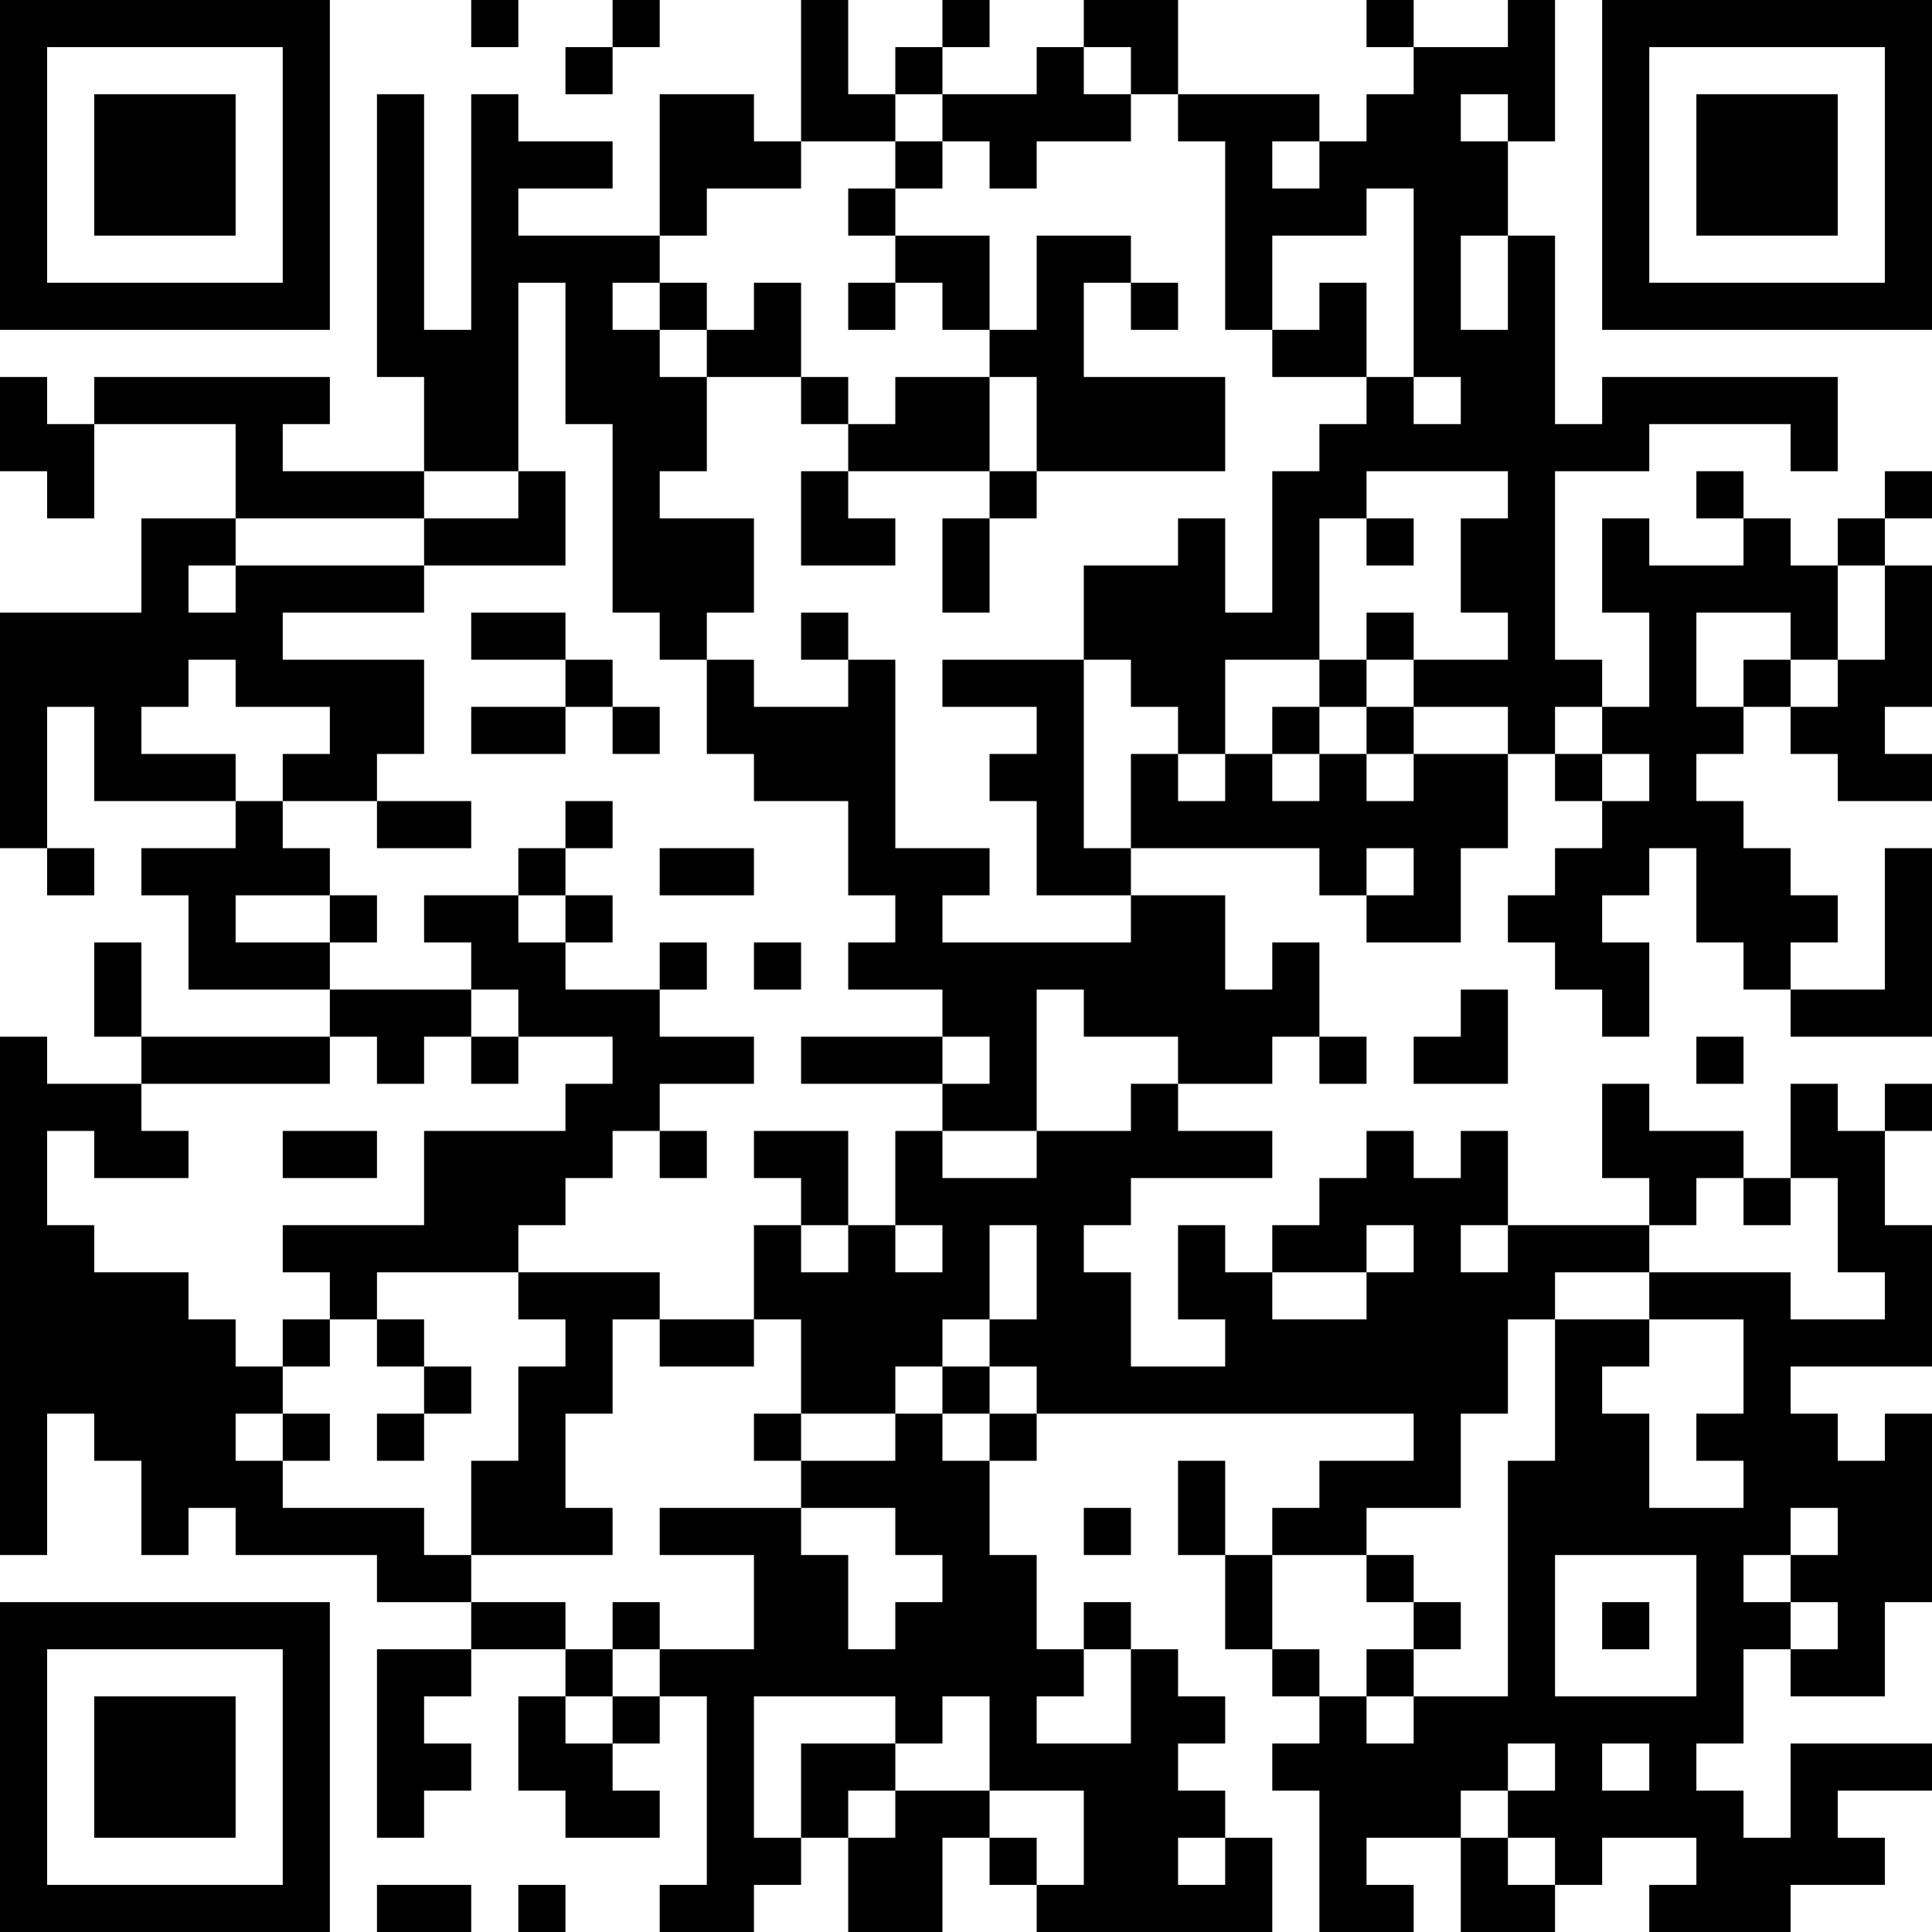 <?xml version="1.0" standalone="no"?>
<svg xmlns="http://www.w3.org/2000/svg" version="1.1" width="41" height="41">
	<!-- Created with https://api.qrserver.com (QR Code API, see goQR.me/api for information) -->
	<title>QR Code</title>
	<desc>https://paksad.com/product/هارد-دیسک-اینترنال-وسترن-دیجیتال-بنفش-4/</desc>
	<rect style="fill:rgb(255, 255, 255);fill-opacity:1" x="0" y="0" width="41" height="41" />
	<g id="elements">
		<path style="fill:rgb(0, 0, 0)" d="M 0,0 l 1,0 0,1 -1,0 z M 1,0 l 1,0 0,1 -1,0 z M 2,0 l 1,0 0,1 -1,0 z M 3,0 l 1,0 0,1 -1,0 z M 4,0 l 1,0 0,1 -1,0 z M 5,0 l 1,0 0,1 -1,0 z M 6,0 l 1,0 0,1 -1,0 z M 10,0 l 1,0 0,1 -1,0 z M 13,0 l 1,0 0,1 -1,0 z M 17,0 l 1,0 0,1 -1,0 z M 20,0 l 1,0 0,1 -1,0 z M 23,0 l 1,0 0,1 -1,0 z M 24,0 l 1,0 0,1 -1,0 z M 29,0 l 1,0 0,1 -1,0 z M 32,0 l 1,0 0,1 -1,0 z M 34,0 l 1,0 0,1 -1,0 z M 35,0 l 1,0 0,1 -1,0 z M 36,0 l 1,0 0,1 -1,0 z M 37,0 l 1,0 0,1 -1,0 z M 38,0 l 1,0 0,1 -1,0 z M 39,0 l 1,0 0,1 -1,0 z M 40,0 l 1,0 0,1 -1,0 z M 0,1 l 1,0 0,1 -1,0 z M 6,1 l 1,0 0,1 -1,0 z M 12,1 l 1,0 0,1 -1,0 z M 17,1 l 1,0 0,1 -1,0 z M 19,1 l 1,0 0,1 -1,0 z M 22,1 l 1,0 0,1 -1,0 z M 24,1 l 1,0 0,1 -1,0 z M 30,1 l 1,0 0,1 -1,0 z M 31,1 l 1,0 0,1 -1,0 z M 32,1 l 1,0 0,1 -1,0 z M 34,1 l 1,0 0,1 -1,0 z M 40,1 l 1,0 0,1 -1,0 z M 0,2 l 1,0 0,1 -1,0 z M 2,2 l 1,0 0,1 -1,0 z M 3,2 l 1,0 0,1 -1,0 z M 4,2 l 1,0 0,1 -1,0 z M 6,2 l 1,0 0,1 -1,0 z M 8,2 l 1,0 0,1 -1,0 z M 10,2 l 1,0 0,1 -1,0 z M 14,2 l 1,0 0,1 -1,0 z M 15,2 l 1,0 0,1 -1,0 z M 17,2 l 1,0 0,1 -1,0 z M 18,2 l 1,0 0,1 -1,0 z M 20,2 l 1,0 0,1 -1,0 z M 21,2 l 1,0 0,1 -1,0 z M 22,2 l 1,0 0,1 -1,0 z M 23,2 l 1,0 0,1 -1,0 z M 25,2 l 1,0 0,1 -1,0 z M 26,2 l 1,0 0,1 -1,0 z M 27,2 l 1,0 0,1 -1,0 z M 29,2 l 1,0 0,1 -1,0 z M 30,2 l 1,0 0,1 -1,0 z M 32,2 l 1,0 0,1 -1,0 z M 34,2 l 1,0 0,1 -1,0 z M 36,2 l 1,0 0,1 -1,0 z M 37,2 l 1,0 0,1 -1,0 z M 38,2 l 1,0 0,1 -1,0 z M 40,2 l 1,0 0,1 -1,0 z M 0,3 l 1,0 0,1 -1,0 z M 2,3 l 1,0 0,1 -1,0 z M 3,3 l 1,0 0,1 -1,0 z M 4,3 l 1,0 0,1 -1,0 z M 6,3 l 1,0 0,1 -1,0 z M 8,3 l 1,0 0,1 -1,0 z M 10,3 l 1,0 0,1 -1,0 z M 11,3 l 1,0 0,1 -1,0 z M 12,3 l 1,0 0,1 -1,0 z M 14,3 l 1,0 0,1 -1,0 z M 15,3 l 1,0 0,1 -1,0 z M 16,3 l 1,0 0,1 -1,0 z M 19,3 l 1,0 0,1 -1,0 z M 21,3 l 1,0 0,1 -1,0 z M 26,3 l 1,0 0,1 -1,0 z M 28,3 l 1,0 0,1 -1,0 z M 29,3 l 1,0 0,1 -1,0 z M 30,3 l 1,0 0,1 -1,0 z M 31,3 l 1,0 0,1 -1,0 z M 34,3 l 1,0 0,1 -1,0 z M 36,3 l 1,0 0,1 -1,0 z M 37,3 l 1,0 0,1 -1,0 z M 38,3 l 1,0 0,1 -1,0 z M 40,3 l 1,0 0,1 -1,0 z M 0,4 l 1,0 0,1 -1,0 z M 2,4 l 1,0 0,1 -1,0 z M 3,4 l 1,0 0,1 -1,0 z M 4,4 l 1,0 0,1 -1,0 z M 6,4 l 1,0 0,1 -1,0 z M 8,4 l 1,0 0,1 -1,0 z M 10,4 l 1,0 0,1 -1,0 z M 14,4 l 1,0 0,1 -1,0 z M 18,4 l 1,0 0,1 -1,0 z M 26,4 l 1,0 0,1 -1,0 z M 27,4 l 1,0 0,1 -1,0 z M 28,4 l 1,0 0,1 -1,0 z M 30,4 l 1,0 0,1 -1,0 z M 31,4 l 1,0 0,1 -1,0 z M 34,4 l 1,0 0,1 -1,0 z M 36,4 l 1,0 0,1 -1,0 z M 37,4 l 1,0 0,1 -1,0 z M 38,4 l 1,0 0,1 -1,0 z M 40,4 l 1,0 0,1 -1,0 z M 0,5 l 1,0 0,1 -1,0 z M 6,5 l 1,0 0,1 -1,0 z M 8,5 l 1,0 0,1 -1,0 z M 10,5 l 1,0 0,1 -1,0 z M 11,5 l 1,0 0,1 -1,0 z M 12,5 l 1,0 0,1 -1,0 z M 13,5 l 1,0 0,1 -1,0 z M 19,5 l 1,0 0,1 -1,0 z M 20,5 l 1,0 0,1 -1,0 z M 22,5 l 1,0 0,1 -1,0 z M 23,5 l 1,0 0,1 -1,0 z M 26,5 l 1,0 0,1 -1,0 z M 30,5 l 1,0 0,1 -1,0 z M 32,5 l 1,0 0,1 -1,0 z M 34,5 l 1,0 0,1 -1,0 z M 40,5 l 1,0 0,1 -1,0 z M 0,6 l 1,0 0,1 -1,0 z M 1,6 l 1,0 0,1 -1,0 z M 2,6 l 1,0 0,1 -1,0 z M 3,6 l 1,0 0,1 -1,0 z M 4,6 l 1,0 0,1 -1,0 z M 5,6 l 1,0 0,1 -1,0 z M 6,6 l 1,0 0,1 -1,0 z M 8,6 l 1,0 0,1 -1,0 z M 10,6 l 1,0 0,1 -1,0 z M 12,6 l 1,0 0,1 -1,0 z M 14,6 l 1,0 0,1 -1,0 z M 16,6 l 1,0 0,1 -1,0 z M 18,6 l 1,0 0,1 -1,0 z M 20,6 l 1,0 0,1 -1,0 z M 22,6 l 1,0 0,1 -1,0 z M 24,6 l 1,0 0,1 -1,0 z M 26,6 l 1,0 0,1 -1,0 z M 28,6 l 1,0 0,1 -1,0 z M 30,6 l 1,0 0,1 -1,0 z M 32,6 l 1,0 0,1 -1,0 z M 34,6 l 1,0 0,1 -1,0 z M 35,6 l 1,0 0,1 -1,0 z M 36,6 l 1,0 0,1 -1,0 z M 37,6 l 1,0 0,1 -1,0 z M 38,6 l 1,0 0,1 -1,0 z M 39,6 l 1,0 0,1 -1,0 z M 40,6 l 1,0 0,1 -1,0 z M 8,7 l 1,0 0,1 -1,0 z M 9,7 l 1,0 0,1 -1,0 z M 10,7 l 1,0 0,1 -1,0 z M 12,7 l 1,0 0,1 -1,0 z M 13,7 l 1,0 0,1 -1,0 z M 15,7 l 1,0 0,1 -1,0 z M 16,7 l 1,0 0,1 -1,0 z M 21,7 l 1,0 0,1 -1,0 z M 22,7 l 1,0 0,1 -1,0 z M 27,7 l 1,0 0,1 -1,0 z M 28,7 l 1,0 0,1 -1,0 z M 30,7 l 1,0 0,1 -1,0 z M 31,7 l 1,0 0,1 -1,0 z M 32,7 l 1,0 0,1 -1,0 z M 0,8 l 1,0 0,1 -1,0 z M 2,8 l 1,0 0,1 -1,0 z M 3,8 l 1,0 0,1 -1,0 z M 4,8 l 1,0 0,1 -1,0 z M 5,8 l 1,0 0,1 -1,0 z M 6,8 l 1,0 0,1 -1,0 z M 9,8 l 1,0 0,1 -1,0 z M 10,8 l 1,0 0,1 -1,0 z M 12,8 l 1,0 0,1 -1,0 z M 13,8 l 1,0 0,1 -1,0 z M 14,8 l 1,0 0,1 -1,0 z M 17,8 l 1,0 0,1 -1,0 z M 19,8 l 1,0 0,1 -1,0 z M 20,8 l 1,0 0,1 -1,0 z M 22,8 l 1,0 0,1 -1,0 z M 23,8 l 1,0 0,1 -1,0 z M 24,8 l 1,0 0,1 -1,0 z M 25,8 l 1,0 0,1 -1,0 z M 29,8 l 1,0 0,1 -1,0 z M 31,8 l 1,0 0,1 -1,0 z M 32,8 l 1,0 0,1 -1,0 z M 34,8 l 1,0 0,1 -1,0 z M 35,8 l 1,0 0,1 -1,0 z M 36,8 l 1,0 0,1 -1,0 z M 37,8 l 1,0 0,1 -1,0 z M 38,8 l 1,0 0,1 -1,0 z M 0,9 l 1,0 0,1 -1,0 z M 1,9 l 1,0 0,1 -1,0 z M 5,9 l 1,0 0,1 -1,0 z M 9,9 l 1,0 0,1 -1,0 z M 10,9 l 1,0 0,1 -1,0 z M 13,9 l 1,0 0,1 -1,0 z M 14,9 l 1,0 0,1 -1,0 z M 18,9 l 1,0 0,1 -1,0 z M 19,9 l 1,0 0,1 -1,0 z M 20,9 l 1,0 0,1 -1,0 z M 22,9 l 1,0 0,1 -1,0 z M 23,9 l 1,0 0,1 -1,0 z M 24,9 l 1,0 0,1 -1,0 z M 25,9 l 1,0 0,1 -1,0 z M 28,9 l 1,0 0,1 -1,0 z M 29,9 l 1,0 0,1 -1,0 z M 30,9 l 1,0 0,1 -1,0 z M 31,9 l 1,0 0,1 -1,0 z M 32,9 l 1,0 0,1 -1,0 z M 33,9 l 1,0 0,1 -1,0 z M 34,9 l 1,0 0,1 -1,0 z M 38,9 l 1,0 0,1 -1,0 z M 1,10 l 1,0 0,1 -1,0 z M 5,10 l 1,0 0,1 -1,0 z M 6,10 l 1,0 0,1 -1,0 z M 7,10 l 1,0 0,1 -1,0 z M 8,10 l 1,0 0,1 -1,0 z M 11,10 l 1,0 0,1 -1,0 z M 13,10 l 1,0 0,1 -1,0 z M 17,10 l 1,0 0,1 -1,0 z M 21,10 l 1,0 0,1 -1,0 z M 27,10 l 1,0 0,1 -1,0 z M 28,10 l 1,0 0,1 -1,0 z M 32,10 l 1,0 0,1 -1,0 z M 36,10 l 1,0 0,1 -1,0 z M 40,10 l 1,0 0,1 -1,0 z M 3,11 l 1,0 0,1 -1,0 z M 4,11 l 1,0 0,1 -1,0 z M 9,11 l 1,0 0,1 -1,0 z M 10,11 l 1,0 0,1 -1,0 z M 11,11 l 1,0 0,1 -1,0 z M 13,11 l 1,0 0,1 -1,0 z M 14,11 l 1,0 0,1 -1,0 z M 15,11 l 1,0 0,1 -1,0 z M 17,11 l 1,0 0,1 -1,0 z M 18,11 l 1,0 0,1 -1,0 z M 20,11 l 1,0 0,1 -1,0 z M 25,11 l 1,0 0,1 -1,0 z M 27,11 l 1,0 0,1 -1,0 z M 29,11 l 1,0 0,1 -1,0 z M 31,11 l 1,0 0,1 -1,0 z M 32,11 l 1,0 0,1 -1,0 z M 34,11 l 1,0 0,1 -1,0 z M 37,11 l 1,0 0,1 -1,0 z M 39,11 l 1,0 0,1 -1,0 z M 3,12 l 1,0 0,1 -1,0 z M 5,12 l 1,0 0,1 -1,0 z M 6,12 l 1,0 0,1 -1,0 z M 7,12 l 1,0 0,1 -1,0 z M 8,12 l 1,0 0,1 -1,0 z M 13,12 l 1,0 0,1 -1,0 z M 14,12 l 1,0 0,1 -1,0 z M 15,12 l 1,0 0,1 -1,0 z M 20,12 l 1,0 0,1 -1,0 z M 23,12 l 1,0 0,1 -1,0 z M 24,12 l 1,0 0,1 -1,0 z M 25,12 l 1,0 0,1 -1,0 z M 27,12 l 1,0 0,1 -1,0 z M 31,12 l 1,0 0,1 -1,0 z M 32,12 l 1,0 0,1 -1,0 z M 34,12 l 1,0 0,1 -1,0 z M 35,12 l 1,0 0,1 -1,0 z M 36,12 l 1,0 0,1 -1,0 z M 37,12 l 1,0 0,1 -1,0 z M 38,12 l 1,0 0,1 -1,0 z M 40,12 l 1,0 0,1 -1,0 z M 0,13 l 1,0 0,1 -1,0 z M 1,13 l 1,0 0,1 -1,0 z M 2,13 l 1,0 0,1 -1,0 z M 3,13 l 1,0 0,1 -1,0 z M 4,13 l 1,0 0,1 -1,0 z M 5,13 l 1,0 0,1 -1,0 z M 10,13 l 1,0 0,1 -1,0 z M 11,13 l 1,0 0,1 -1,0 z M 14,13 l 1,0 0,1 -1,0 z M 17,13 l 1,0 0,1 -1,0 z M 23,13 l 1,0 0,1 -1,0 z M 24,13 l 1,0 0,1 -1,0 z M 25,13 l 1,0 0,1 -1,0 z M 26,13 l 1,0 0,1 -1,0 z M 27,13 l 1,0 0,1 -1,0 z M 29,13 l 1,0 0,1 -1,0 z M 32,13 l 1,0 0,1 -1,0 z M 35,13 l 1,0 0,1 -1,0 z M 38,13 l 1,0 0,1 -1,0 z M 40,13 l 1,0 0,1 -1,0 z M 0,14 l 1,0 0,1 -1,0 z M 1,14 l 1,0 0,1 -1,0 z M 2,14 l 1,0 0,1 -1,0 z M 3,14 l 1,0 0,1 -1,0 z M 5,14 l 1,0 0,1 -1,0 z M 6,14 l 1,0 0,1 -1,0 z M 7,14 l 1,0 0,1 -1,0 z M 8,14 l 1,0 0,1 -1,0 z M 12,14 l 1,0 0,1 -1,0 z M 15,14 l 1,0 0,1 -1,0 z M 18,14 l 1,0 0,1 -1,0 z M 20,14 l 1,0 0,1 -1,0 z M 21,14 l 1,0 0,1 -1,0 z M 22,14 l 1,0 0,1 -1,0 z M 24,14 l 1,0 0,1 -1,0 z M 25,14 l 1,0 0,1 -1,0 z M 28,14 l 1,0 0,1 -1,0 z M 30,14 l 1,0 0,1 -1,0 z M 31,14 l 1,0 0,1 -1,0 z M 32,14 l 1,0 0,1 -1,0 z M 33,14 l 1,0 0,1 -1,0 z M 35,14 l 1,0 0,1 -1,0 z M 37,14 l 1,0 0,1 -1,0 z M 39,14 l 1,0 0,1 -1,0 z M 40,14 l 1,0 0,1 -1,0 z M 0,15 l 1,0 0,1 -1,0 z M 2,15 l 1,0 0,1 -1,0 z M 7,15 l 1,0 0,1 -1,0 z M 8,15 l 1,0 0,1 -1,0 z M 10,15 l 1,0 0,1 -1,0 z M 11,15 l 1,0 0,1 -1,0 z M 13,15 l 1,0 0,1 -1,0 z M 15,15 l 1,0 0,1 -1,0 z M 16,15 l 1,0 0,1 -1,0 z M 17,15 l 1,0 0,1 -1,0 z M 18,15 l 1,0 0,1 -1,0 z M 22,15 l 1,0 0,1 -1,0 z M 25,15 l 1,0 0,1 -1,0 z M 27,15 l 1,0 0,1 -1,0 z M 29,15 l 1,0 0,1 -1,0 z M 32,15 l 1,0 0,1 -1,0 z M 34,15 l 1,0 0,1 -1,0 z M 35,15 l 1,0 0,1 -1,0 z M 36,15 l 1,0 0,1 -1,0 z M 38,15 l 1,0 0,1 -1,0 z M 39,15 l 1,0 0,1 -1,0 z M 0,16 l 1,0 0,1 -1,0 z M 2,16 l 1,0 0,1 -1,0 z M 3,16 l 1,0 0,1 -1,0 z M 4,16 l 1,0 0,1 -1,0 z M 6,16 l 1,0 0,1 -1,0 z M 7,16 l 1,0 0,1 -1,0 z M 16,16 l 1,0 0,1 -1,0 z M 17,16 l 1,0 0,1 -1,0 z M 18,16 l 1,0 0,1 -1,0 z M 21,16 l 1,0 0,1 -1,0 z M 22,16 l 1,0 0,1 -1,0 z M 24,16 l 1,0 0,1 -1,0 z M 26,16 l 1,0 0,1 -1,0 z M 28,16 l 1,0 0,1 -1,0 z M 30,16 l 1,0 0,1 -1,0 z M 31,16 l 1,0 0,1 -1,0 z M 33,16 l 1,0 0,1 -1,0 z M 35,16 l 1,0 0,1 -1,0 z M 39,16 l 1,0 0,1 -1,0 z M 40,16 l 1,0 0,1 -1,0 z M 0,17 l 1,0 0,1 -1,0 z M 5,17 l 1,0 0,1 -1,0 z M 8,17 l 1,0 0,1 -1,0 z M 9,17 l 1,0 0,1 -1,0 z M 12,17 l 1,0 0,1 -1,0 z M 18,17 l 1,0 0,1 -1,0 z M 22,17 l 1,0 0,1 -1,0 z M 24,17 l 1,0 0,1 -1,0 z M 25,17 l 1,0 0,1 -1,0 z M 26,17 l 1,0 0,1 -1,0 z M 27,17 l 1,0 0,1 -1,0 z M 28,17 l 1,0 0,1 -1,0 z M 29,17 l 1,0 0,1 -1,0 z M 30,17 l 1,0 0,1 -1,0 z M 31,17 l 1,0 0,1 -1,0 z M 34,17 l 1,0 0,1 -1,0 z M 35,17 l 1,0 0,1 -1,0 z M 36,17 l 1,0 0,1 -1,0 z M 1,18 l 1,0 0,1 -1,0 z M 3,18 l 1,0 0,1 -1,0 z M 4,18 l 1,0 0,1 -1,0 z M 5,18 l 1,0 0,1 -1,0 z M 6,18 l 1,0 0,1 -1,0 z M 11,18 l 1,0 0,1 -1,0 z M 14,18 l 1,0 0,1 -1,0 z M 15,18 l 1,0 0,1 -1,0 z M 18,18 l 1,0 0,1 -1,0 z M 19,18 l 1,0 0,1 -1,0 z M 20,18 l 1,0 0,1 -1,0 z M 22,18 l 1,0 0,1 -1,0 z M 23,18 l 1,0 0,1 -1,0 z M 28,18 l 1,0 0,1 -1,0 z M 30,18 l 1,0 0,1 -1,0 z M 33,18 l 1,0 0,1 -1,0 z M 34,18 l 1,0 0,1 -1,0 z M 36,18 l 1,0 0,1 -1,0 z M 37,18 l 1,0 0,1 -1,0 z M 40,18 l 1,0 0,1 -1,0 z M 4,19 l 1,0 0,1 -1,0 z M 7,19 l 1,0 0,1 -1,0 z M 9,19 l 1,0 0,1 -1,0 z M 10,19 l 1,0 0,1 -1,0 z M 12,19 l 1,0 0,1 -1,0 z M 19,19 l 1,0 0,1 -1,0 z M 24,19 l 1,0 0,1 -1,0 z M 25,19 l 1,0 0,1 -1,0 z M 29,19 l 1,0 0,1 -1,0 z M 30,19 l 1,0 0,1 -1,0 z M 32,19 l 1,0 0,1 -1,0 z M 33,19 l 1,0 0,1 -1,0 z M 36,19 l 1,0 0,1 -1,0 z M 37,19 l 1,0 0,1 -1,0 z M 38,19 l 1,0 0,1 -1,0 z M 40,19 l 1,0 0,1 -1,0 z M 2,20 l 1,0 0,1 -1,0 z M 4,20 l 1,0 0,1 -1,0 z M 5,20 l 1,0 0,1 -1,0 z M 6,20 l 1,0 0,1 -1,0 z M 10,20 l 1,0 0,1 -1,0 z M 11,20 l 1,0 0,1 -1,0 z M 14,20 l 1,0 0,1 -1,0 z M 16,20 l 1,0 0,1 -1,0 z M 18,20 l 1,0 0,1 -1,0 z M 19,20 l 1,0 0,1 -1,0 z M 20,20 l 1,0 0,1 -1,0 z M 21,20 l 1,0 0,1 -1,0 z M 22,20 l 1,0 0,1 -1,0 z M 23,20 l 1,0 0,1 -1,0 z M 24,20 l 1,0 0,1 -1,0 z M 25,20 l 1,0 0,1 -1,0 z M 27,20 l 1,0 0,1 -1,0 z M 33,20 l 1,0 0,1 -1,0 z M 34,20 l 1,0 0,1 -1,0 z M 37,20 l 1,0 0,1 -1,0 z M 40,20 l 1,0 0,1 -1,0 z M 2,21 l 1,0 0,1 -1,0 z M 7,21 l 1,0 0,1 -1,0 z M 8,21 l 1,0 0,1 -1,0 z M 9,21 l 1,0 0,1 -1,0 z M 11,21 l 1,0 0,1 -1,0 z M 12,21 l 1,0 0,1 -1,0 z M 13,21 l 1,0 0,1 -1,0 z M 20,21 l 1,0 0,1 -1,0 z M 21,21 l 1,0 0,1 -1,0 z M 23,21 l 1,0 0,1 -1,0 z M 24,21 l 1,0 0,1 -1,0 z M 25,21 l 1,0 0,1 -1,0 z M 26,21 l 1,0 0,1 -1,0 z M 27,21 l 1,0 0,1 -1,0 z M 31,21 l 1,0 0,1 -1,0 z M 34,21 l 1,0 0,1 -1,0 z M 38,21 l 1,0 0,1 -1,0 z M 39,21 l 1,0 0,1 -1,0 z M 40,21 l 1,0 0,1 -1,0 z M 0,22 l 1,0 0,1 -1,0 z M 3,22 l 1,0 0,1 -1,0 z M 4,22 l 1,0 0,1 -1,0 z M 5,22 l 1,0 0,1 -1,0 z M 6,22 l 1,0 0,1 -1,0 z M 8,22 l 1,0 0,1 -1,0 z M 10,22 l 1,0 0,1 -1,0 z M 13,22 l 1,0 0,1 -1,0 z M 14,22 l 1,0 0,1 -1,0 z M 15,22 l 1,0 0,1 -1,0 z M 17,22 l 1,0 0,1 -1,0 z M 18,22 l 1,0 0,1 -1,0 z M 19,22 l 1,0 0,1 -1,0 z M 21,22 l 1,0 0,1 -1,0 z M 25,22 l 1,0 0,1 -1,0 z M 26,22 l 1,0 0,1 -1,0 z M 28,22 l 1,0 0,1 -1,0 z M 30,22 l 1,0 0,1 -1,0 z M 31,22 l 1,0 0,1 -1,0 z M 36,22 l 1,0 0,1 -1,0 z M 0,23 l 1,0 0,1 -1,0 z M 1,23 l 1,0 0,1 -1,0 z M 2,23 l 1,0 0,1 -1,0 z M 12,23 l 1,0 0,1 -1,0 z M 13,23 l 1,0 0,1 -1,0 z M 20,23 l 1,0 0,1 -1,0 z M 21,23 l 1,0 0,1 -1,0 z M 24,23 l 1,0 0,1 -1,0 z M 34,23 l 1,0 0,1 -1,0 z M 38,23 l 1,0 0,1 -1,0 z M 40,23 l 1,0 0,1 -1,0 z M 0,24 l 1,0 0,1 -1,0 z M 2,24 l 1,0 0,1 -1,0 z M 3,24 l 1,0 0,1 -1,0 z M 6,24 l 1,0 0,1 -1,0 z M 7,24 l 1,0 0,1 -1,0 z M 9,24 l 1,0 0,1 -1,0 z M 10,24 l 1,0 0,1 -1,0 z M 11,24 l 1,0 0,1 -1,0 z M 12,24 l 1,0 0,1 -1,0 z M 14,24 l 1,0 0,1 -1,0 z M 16,24 l 1,0 0,1 -1,0 z M 17,24 l 1,0 0,1 -1,0 z M 19,24 l 1,0 0,1 -1,0 z M 22,24 l 1,0 0,1 -1,0 z M 23,24 l 1,0 0,1 -1,0 z M 24,24 l 1,0 0,1 -1,0 z M 25,24 l 1,0 0,1 -1,0 z M 26,24 l 1,0 0,1 -1,0 z M 29,24 l 1,0 0,1 -1,0 z M 31,24 l 1,0 0,1 -1,0 z M 34,24 l 1,0 0,1 -1,0 z M 35,24 l 1,0 0,1 -1,0 z M 36,24 l 1,0 0,1 -1,0 z M 38,24 l 1,0 0,1 -1,0 z M 39,24 l 1,0 0,1 -1,0 z M 0,25 l 1,0 0,1 -1,0 z M 9,25 l 1,0 0,1 -1,0 z M 10,25 l 1,0 0,1 -1,0 z M 11,25 l 1,0 0,1 -1,0 z M 17,25 l 1,0 0,1 -1,0 z M 19,25 l 1,0 0,1 -1,0 z M 20,25 l 1,0 0,1 -1,0 z M 21,25 l 1,0 0,1 -1,0 z M 22,25 l 1,0 0,1 -1,0 z M 23,25 l 1,0 0,1 -1,0 z M 28,25 l 1,0 0,1 -1,0 z M 29,25 l 1,0 0,1 -1,0 z M 30,25 l 1,0 0,1 -1,0 z M 31,25 l 1,0 0,1 -1,0 z M 35,25 l 1,0 0,1 -1,0 z M 37,25 l 1,0 0,1 -1,0 z M 39,25 l 1,0 0,1 -1,0 z M 0,26 l 1,0 0,1 -1,0 z M 1,26 l 1,0 0,1 -1,0 z M 6,26 l 1,0 0,1 -1,0 z M 7,26 l 1,0 0,1 -1,0 z M 8,26 l 1,0 0,1 -1,0 z M 9,26 l 1,0 0,1 -1,0 z M 10,26 l 1,0 0,1 -1,0 z M 16,26 l 1,0 0,1 -1,0 z M 18,26 l 1,0 0,1 -1,0 z M 20,26 l 1,0 0,1 -1,0 z M 22,26 l 1,0 0,1 -1,0 z M 25,26 l 1,0 0,1 -1,0 z M 27,26 l 1,0 0,1 -1,0 z M 28,26 l 1,0 0,1 -1,0 z M 30,26 l 1,0 0,1 -1,0 z M 32,26 l 1,0 0,1 -1,0 z M 33,26 l 1,0 0,1 -1,0 z M 34,26 l 1,0 0,1 -1,0 z M 39,26 l 1,0 0,1 -1,0 z M 40,26 l 1,0 0,1 -1,0 z M 0,27 l 1,0 0,1 -1,0 z M 1,27 l 1,0 0,1 -1,0 z M 2,27 l 1,0 0,1 -1,0 z M 3,27 l 1,0 0,1 -1,0 z M 7,27 l 1,0 0,1 -1,0 z M 11,27 l 1,0 0,1 -1,0 z M 12,27 l 1,0 0,1 -1,0 z M 13,27 l 1,0 0,1 -1,0 z M 16,27 l 1,0 0,1 -1,0 z M 17,27 l 1,0 0,1 -1,0 z M 18,27 l 1,0 0,1 -1,0 z M 19,27 l 1,0 0,1 -1,0 z M 20,27 l 1,0 0,1 -1,0 z M 22,27 l 1,0 0,1 -1,0 z M 23,27 l 1,0 0,1 -1,0 z M 25,27 l 1,0 0,1 -1,0 z M 26,27 l 1,0 0,1 -1,0 z M 29,27 l 1,0 0,1 -1,0 z M 30,27 l 1,0 0,1 -1,0 z M 31,27 l 1,0 0,1 -1,0 z M 32,27 l 1,0 0,1 -1,0 z M 35,27 l 1,0 0,1 -1,0 z M 36,27 l 1,0 0,1 -1,0 z M 37,27 l 1,0 0,1 -1,0 z M 40,27 l 1,0 0,1 -1,0 z M 0,28 l 1,0 0,1 -1,0 z M 1,28 l 1,0 0,1 -1,0 z M 2,28 l 1,0 0,1 -1,0 z M 3,28 l 1,0 0,1 -1,0 z M 4,28 l 1,0 0,1 -1,0 z M 6,28 l 1,0 0,1 -1,0 z M 8,28 l 1,0 0,1 -1,0 z M 12,28 l 1,0 0,1 -1,0 z M 14,28 l 1,0 0,1 -1,0 z M 15,28 l 1,0 0,1 -1,0 z M 17,28 l 1,0 0,1 -1,0 z M 18,28 l 1,0 0,1 -1,0 z M 19,28 l 1,0 0,1 -1,0 z M 21,28 l 1,0 0,1 -1,0 z M 22,28 l 1,0 0,1 -1,0 z M 23,28 l 1,0 0,1 -1,0 z M 26,28 l 1,0 0,1 -1,0 z M 27,28 l 1,0 0,1 -1,0 z M 28,28 l 1,0 0,1 -1,0 z M 29,28 l 1,0 0,1 -1,0 z M 30,28 l 1,0 0,1 -1,0 z M 31,28 l 1,0 0,1 -1,0 z M 33,28 l 1,0 0,1 -1,0 z M 34,28 l 1,0 0,1 -1,0 z M 37,28 l 1,0 0,1 -1,0 z M 38,28 l 1,0 0,1 -1,0 z M 39,28 l 1,0 0,1 -1,0 z M 40,28 l 1,0 0,1 -1,0 z M 0,29 l 1,0 0,1 -1,0 z M 1,29 l 1,0 0,1 -1,0 z M 2,29 l 1,0 0,1 -1,0 z M 3,29 l 1,0 0,1 -1,0 z M 4,29 l 1,0 0,1 -1,0 z M 5,29 l 1,0 0,1 -1,0 z M 9,29 l 1,0 0,1 -1,0 z M 11,29 l 1,0 0,1 -1,0 z M 12,29 l 1,0 0,1 -1,0 z M 17,29 l 1,0 0,1 -1,0 z M 18,29 l 1,0 0,1 -1,0 z M 20,29 l 1,0 0,1 -1,0 z M 22,29 l 1,0 0,1 -1,0 z M 23,29 l 1,0 0,1 -1,0 z M 24,29 l 1,0 0,1 -1,0 z M 25,29 l 1,0 0,1 -1,0 z M 26,29 l 1,0 0,1 -1,0 z M 27,29 l 1,0 0,1 -1,0 z M 28,29 l 1,0 0,1 -1,0 z M 29,29 l 1,0 0,1 -1,0 z M 30,29 l 1,0 0,1 -1,0 z M 31,29 l 1,0 0,1 -1,0 z M 33,29 l 1,0 0,1 -1,0 z M 37,29 l 1,0 0,1 -1,0 z M 0,30 l 1,0 0,1 -1,0 z M 2,30 l 1,0 0,1 -1,0 z M 3,30 l 1,0 0,1 -1,0 z M 4,30 l 1,0 0,1 -1,0 z M 6,30 l 1,0 0,1 -1,0 z M 8,30 l 1,0 0,1 -1,0 z M 11,30 l 1,0 0,1 -1,0 z M 16,30 l 1,0 0,1 -1,0 z M 19,30 l 1,0 0,1 -1,0 z M 21,30 l 1,0 0,1 -1,0 z M 30,30 l 1,0 0,1 -1,0 z M 33,30 l 1,0 0,1 -1,0 z M 34,30 l 1,0 0,1 -1,0 z M 36,30 l 1,0 0,1 -1,0 z M 37,30 l 1,0 0,1 -1,0 z M 38,30 l 1,0 0,1 -1,0 z M 40,30 l 1,0 0,1 -1,0 z M 0,31 l 1,0 0,1 -1,0 z M 3,31 l 1,0 0,1 -1,0 z M 4,31 l 1,0 0,1 -1,0 z M 5,31 l 1,0 0,1 -1,0 z M 10,31 l 1,0 0,1 -1,0 z M 11,31 l 1,0 0,1 -1,0 z M 17,31 l 1,0 0,1 -1,0 z M 18,31 l 1,0 0,1 -1,0 z M 19,31 l 1,0 0,1 -1,0 z M 20,31 l 1,0 0,1 -1,0 z M 25,31 l 1,0 0,1 -1,0 z M 28,31 l 1,0 0,1 -1,0 z M 29,31 l 1,0 0,1 -1,0 z M 30,31 l 1,0 0,1 -1,0 z M 32,31 l 1,0 0,1 -1,0 z M 33,31 l 1,0 0,1 -1,0 z M 34,31 l 1,0 0,1 -1,0 z M 37,31 l 1,0 0,1 -1,0 z M 38,31 l 1,0 0,1 -1,0 z M 39,31 l 1,0 0,1 -1,0 z M 40,31 l 1,0 0,1 -1,0 z M 0,32 l 1,0 0,1 -1,0 z M 3,32 l 1,0 0,1 -1,0 z M 5,32 l 1,0 0,1 -1,0 z M 6,32 l 1,0 0,1 -1,0 z M 7,32 l 1,0 0,1 -1,0 z M 8,32 l 1,0 0,1 -1,0 z M 10,32 l 1,0 0,1 -1,0 z M 11,32 l 1,0 0,1 -1,0 z M 12,32 l 1,0 0,1 -1,0 z M 14,32 l 1,0 0,1 -1,0 z M 15,32 l 1,0 0,1 -1,0 z M 16,32 l 1,0 0,1 -1,0 z M 19,32 l 1,0 0,1 -1,0 z M 20,32 l 1,0 0,1 -1,0 z M 23,32 l 1,0 0,1 -1,0 z M 25,32 l 1,0 0,1 -1,0 z M 27,32 l 1,0 0,1 -1,0 z M 28,32 l 1,0 0,1 -1,0 z M 32,32 l 1,0 0,1 -1,0 z M 33,32 l 1,0 0,1 -1,0 z M 34,32 l 1,0 0,1 -1,0 z M 35,32 l 1,0 0,1 -1,0 z M 36,32 l 1,0 0,1 -1,0 z M 37,32 l 1,0 0,1 -1,0 z M 39,32 l 1,0 0,1 -1,0 z M 40,32 l 1,0 0,1 -1,0 z M 8,33 l 1,0 0,1 -1,0 z M 9,33 l 1,0 0,1 -1,0 z M 16,33 l 1,0 0,1 -1,0 z M 17,33 l 1,0 0,1 -1,0 z M 20,33 l 1,0 0,1 -1,0 z M 21,33 l 1,0 0,1 -1,0 z M 26,33 l 1,0 0,1 -1,0 z M 29,33 l 1,0 0,1 -1,0 z M 32,33 l 1,0 0,1 -1,0 z M 36,33 l 1,0 0,1 -1,0 z M 38,33 l 1,0 0,1 -1,0 z M 39,33 l 1,0 0,1 -1,0 z M 40,33 l 1,0 0,1 -1,0 z M 0,34 l 1,0 0,1 -1,0 z M 1,34 l 1,0 0,1 -1,0 z M 2,34 l 1,0 0,1 -1,0 z M 3,34 l 1,0 0,1 -1,0 z M 4,34 l 1,0 0,1 -1,0 z M 5,34 l 1,0 0,1 -1,0 z M 6,34 l 1,0 0,1 -1,0 z M 10,34 l 1,0 0,1 -1,0 z M 11,34 l 1,0 0,1 -1,0 z M 13,34 l 1,0 0,1 -1,0 z M 16,34 l 1,0 0,1 -1,0 z M 17,34 l 1,0 0,1 -1,0 z M 19,34 l 1,0 0,1 -1,0 z M 20,34 l 1,0 0,1 -1,0 z M 21,34 l 1,0 0,1 -1,0 z M 23,34 l 1,0 0,1 -1,0 z M 26,34 l 1,0 0,1 -1,0 z M 30,34 l 1,0 0,1 -1,0 z M 32,34 l 1,0 0,1 -1,0 z M 34,34 l 1,0 0,1 -1,0 z M 36,34 l 1,0 0,1 -1,0 z M 37,34 l 1,0 0,1 -1,0 z M 39,34 l 1,0 0,1 -1,0 z M 0,35 l 1,0 0,1 -1,0 z M 6,35 l 1,0 0,1 -1,0 z M 8,35 l 1,0 0,1 -1,0 z M 9,35 l 1,0 0,1 -1,0 z M 12,35 l 1,0 0,1 -1,0 z M 14,35 l 1,0 0,1 -1,0 z M 15,35 l 1,0 0,1 -1,0 z M 16,35 l 1,0 0,1 -1,0 z M 17,35 l 1,0 0,1 -1,0 z M 18,35 l 1,0 0,1 -1,0 z M 19,35 l 1,0 0,1 -1,0 z M 20,35 l 1,0 0,1 -1,0 z M 21,35 l 1,0 0,1 -1,0 z M 22,35 l 1,0 0,1 -1,0 z M 24,35 l 1,0 0,1 -1,0 z M 27,35 l 1,0 0,1 -1,0 z M 29,35 l 1,0 0,1 -1,0 z M 32,35 l 1,0 0,1 -1,0 z M 36,35 l 1,0 0,1 -1,0 z M 38,35 l 1,0 0,1 -1,0 z M 39,35 l 1,0 0,1 -1,0 z M 0,36 l 1,0 0,1 -1,0 z M 2,36 l 1,0 0,1 -1,0 z M 3,36 l 1,0 0,1 -1,0 z M 4,36 l 1,0 0,1 -1,0 z M 6,36 l 1,0 0,1 -1,0 z M 8,36 l 1,0 0,1 -1,0 z M 11,36 l 1,0 0,1 -1,0 z M 13,36 l 1,0 0,1 -1,0 z M 15,36 l 1,0 0,1 -1,0 z M 19,36 l 1,0 0,1 -1,0 z M 21,36 l 1,0 0,1 -1,0 z M 24,36 l 1,0 0,1 -1,0 z M 25,36 l 1,0 0,1 -1,0 z M 28,36 l 1,0 0,1 -1,0 z M 30,36 l 1,0 0,1 -1,0 z M 31,36 l 1,0 0,1 -1,0 z M 32,36 l 1,0 0,1 -1,0 z M 33,36 l 1,0 0,1 -1,0 z M 34,36 l 1,0 0,1 -1,0 z M 35,36 l 1,0 0,1 -1,0 z M 36,36 l 1,0 0,1 -1,0 z M 0,37 l 1,0 0,1 -1,0 z M 2,37 l 1,0 0,1 -1,0 z M 3,37 l 1,0 0,1 -1,0 z M 4,37 l 1,0 0,1 -1,0 z M 6,37 l 1,0 0,1 -1,0 z M 8,37 l 1,0 0,1 -1,0 z M 9,37 l 1,0 0,1 -1,0 z M 11,37 l 1,0 0,1 -1,0 z M 12,37 l 1,0 0,1 -1,0 z M 15,37 l 1,0 0,1 -1,0 z M 17,37 l 1,0 0,1 -1,0 z M 18,37 l 1,0 0,1 -1,0 z M 21,37 l 1,0 0,1 -1,0 z M 22,37 l 1,0 0,1 -1,0 z M 23,37 l 1,0 0,1 -1,0 z M 24,37 l 1,0 0,1 -1,0 z M 27,37 l 1,0 0,1 -1,0 z M 28,37 l 1,0 0,1 -1,0 z M 29,37 l 1,0 0,1 -1,0 z M 30,37 l 1,0 0,1 -1,0 z M 31,37 l 1,0 0,1 -1,0 z M 33,37 l 1,0 0,1 -1,0 z M 35,37 l 1,0 0,1 -1,0 z M 38,37 l 1,0 0,1 -1,0 z M 39,37 l 1,0 0,1 -1,0 z M 40,37 l 1,0 0,1 -1,0 z M 0,38 l 1,0 0,1 -1,0 z M 2,38 l 1,0 0,1 -1,0 z M 3,38 l 1,0 0,1 -1,0 z M 4,38 l 1,0 0,1 -1,0 z M 6,38 l 1,0 0,1 -1,0 z M 8,38 l 1,0 0,1 -1,0 z M 12,38 l 1,0 0,1 -1,0 z M 13,38 l 1,0 0,1 -1,0 z M 15,38 l 1,0 0,1 -1,0 z M 17,38 l 1,0 0,1 -1,0 z M 19,38 l 1,0 0,1 -1,0 z M 20,38 l 1,0 0,1 -1,0 z M 23,38 l 1,0 0,1 -1,0 z M 24,38 l 1,0 0,1 -1,0 z M 25,38 l 1,0 0,1 -1,0 z M 28,38 l 1,0 0,1 -1,0 z M 29,38 l 1,0 0,1 -1,0 z M 30,38 l 1,0 0,1 -1,0 z M 32,38 l 1,0 0,1 -1,0 z M 33,38 l 1,0 0,1 -1,0 z M 34,38 l 1,0 0,1 -1,0 z M 35,38 l 1,0 0,1 -1,0 z M 36,38 l 1,0 0,1 -1,0 z M 38,38 l 1,0 0,1 -1,0 z M 0,39 l 1,0 0,1 -1,0 z M 6,39 l 1,0 0,1 -1,0 z M 15,39 l 1,0 0,1 -1,0 z M 16,39 l 1,0 0,1 -1,0 z M 18,39 l 1,0 0,1 -1,0 z M 19,39 l 1,0 0,1 -1,0 z M 21,39 l 1,0 0,1 -1,0 z M 23,39 l 1,0 0,1 -1,0 z M 24,39 l 1,0 0,1 -1,0 z M 26,39 l 1,0 0,1 -1,0 z M 28,39 l 1,0 0,1 -1,0 z M 31,39 l 1,0 0,1 -1,0 z M 33,39 l 1,0 0,1 -1,0 z M 36,39 l 1,0 0,1 -1,0 z M 37,39 l 1,0 0,1 -1,0 z M 38,39 l 1,0 0,1 -1,0 z M 39,39 l 1,0 0,1 -1,0 z M 0,40 l 1,0 0,1 -1,0 z M 1,40 l 1,0 0,1 -1,0 z M 2,40 l 1,0 0,1 -1,0 z M 3,40 l 1,0 0,1 -1,0 z M 4,40 l 1,0 0,1 -1,0 z M 5,40 l 1,0 0,1 -1,0 z M 6,40 l 1,0 0,1 -1,0 z M 8,40 l 1,0 0,1 -1,0 z M 9,40 l 1,0 0,1 -1,0 z M 11,40 l 1,0 0,1 -1,0 z M 14,40 l 1,0 0,1 -1,0 z M 15,40 l 1,0 0,1 -1,0 z M 18,40 l 1,0 0,1 -1,0 z M 19,40 l 1,0 0,1 -1,0 z M 22,40 l 1,0 0,1 -1,0 z M 23,40 l 1,0 0,1 -1,0 z M 24,40 l 1,0 0,1 -1,0 z M 25,40 l 1,0 0,1 -1,0 z M 26,40 l 1,0 0,1 -1,0 z M 28,40 l 1,0 0,1 -1,0 z M 29,40 l 1,0 0,1 -1,0 z M 31,40 l 1,0 0,1 -1,0 z M 32,40 l 1,0 0,1 -1,0 z M 35,40 l 1,0 0,1 -1,0 z M 36,40 l 1,0 0,1 -1,0 z M 37,40 l 1,0 0,1 -1,0 z " />
	</g>
</svg>

